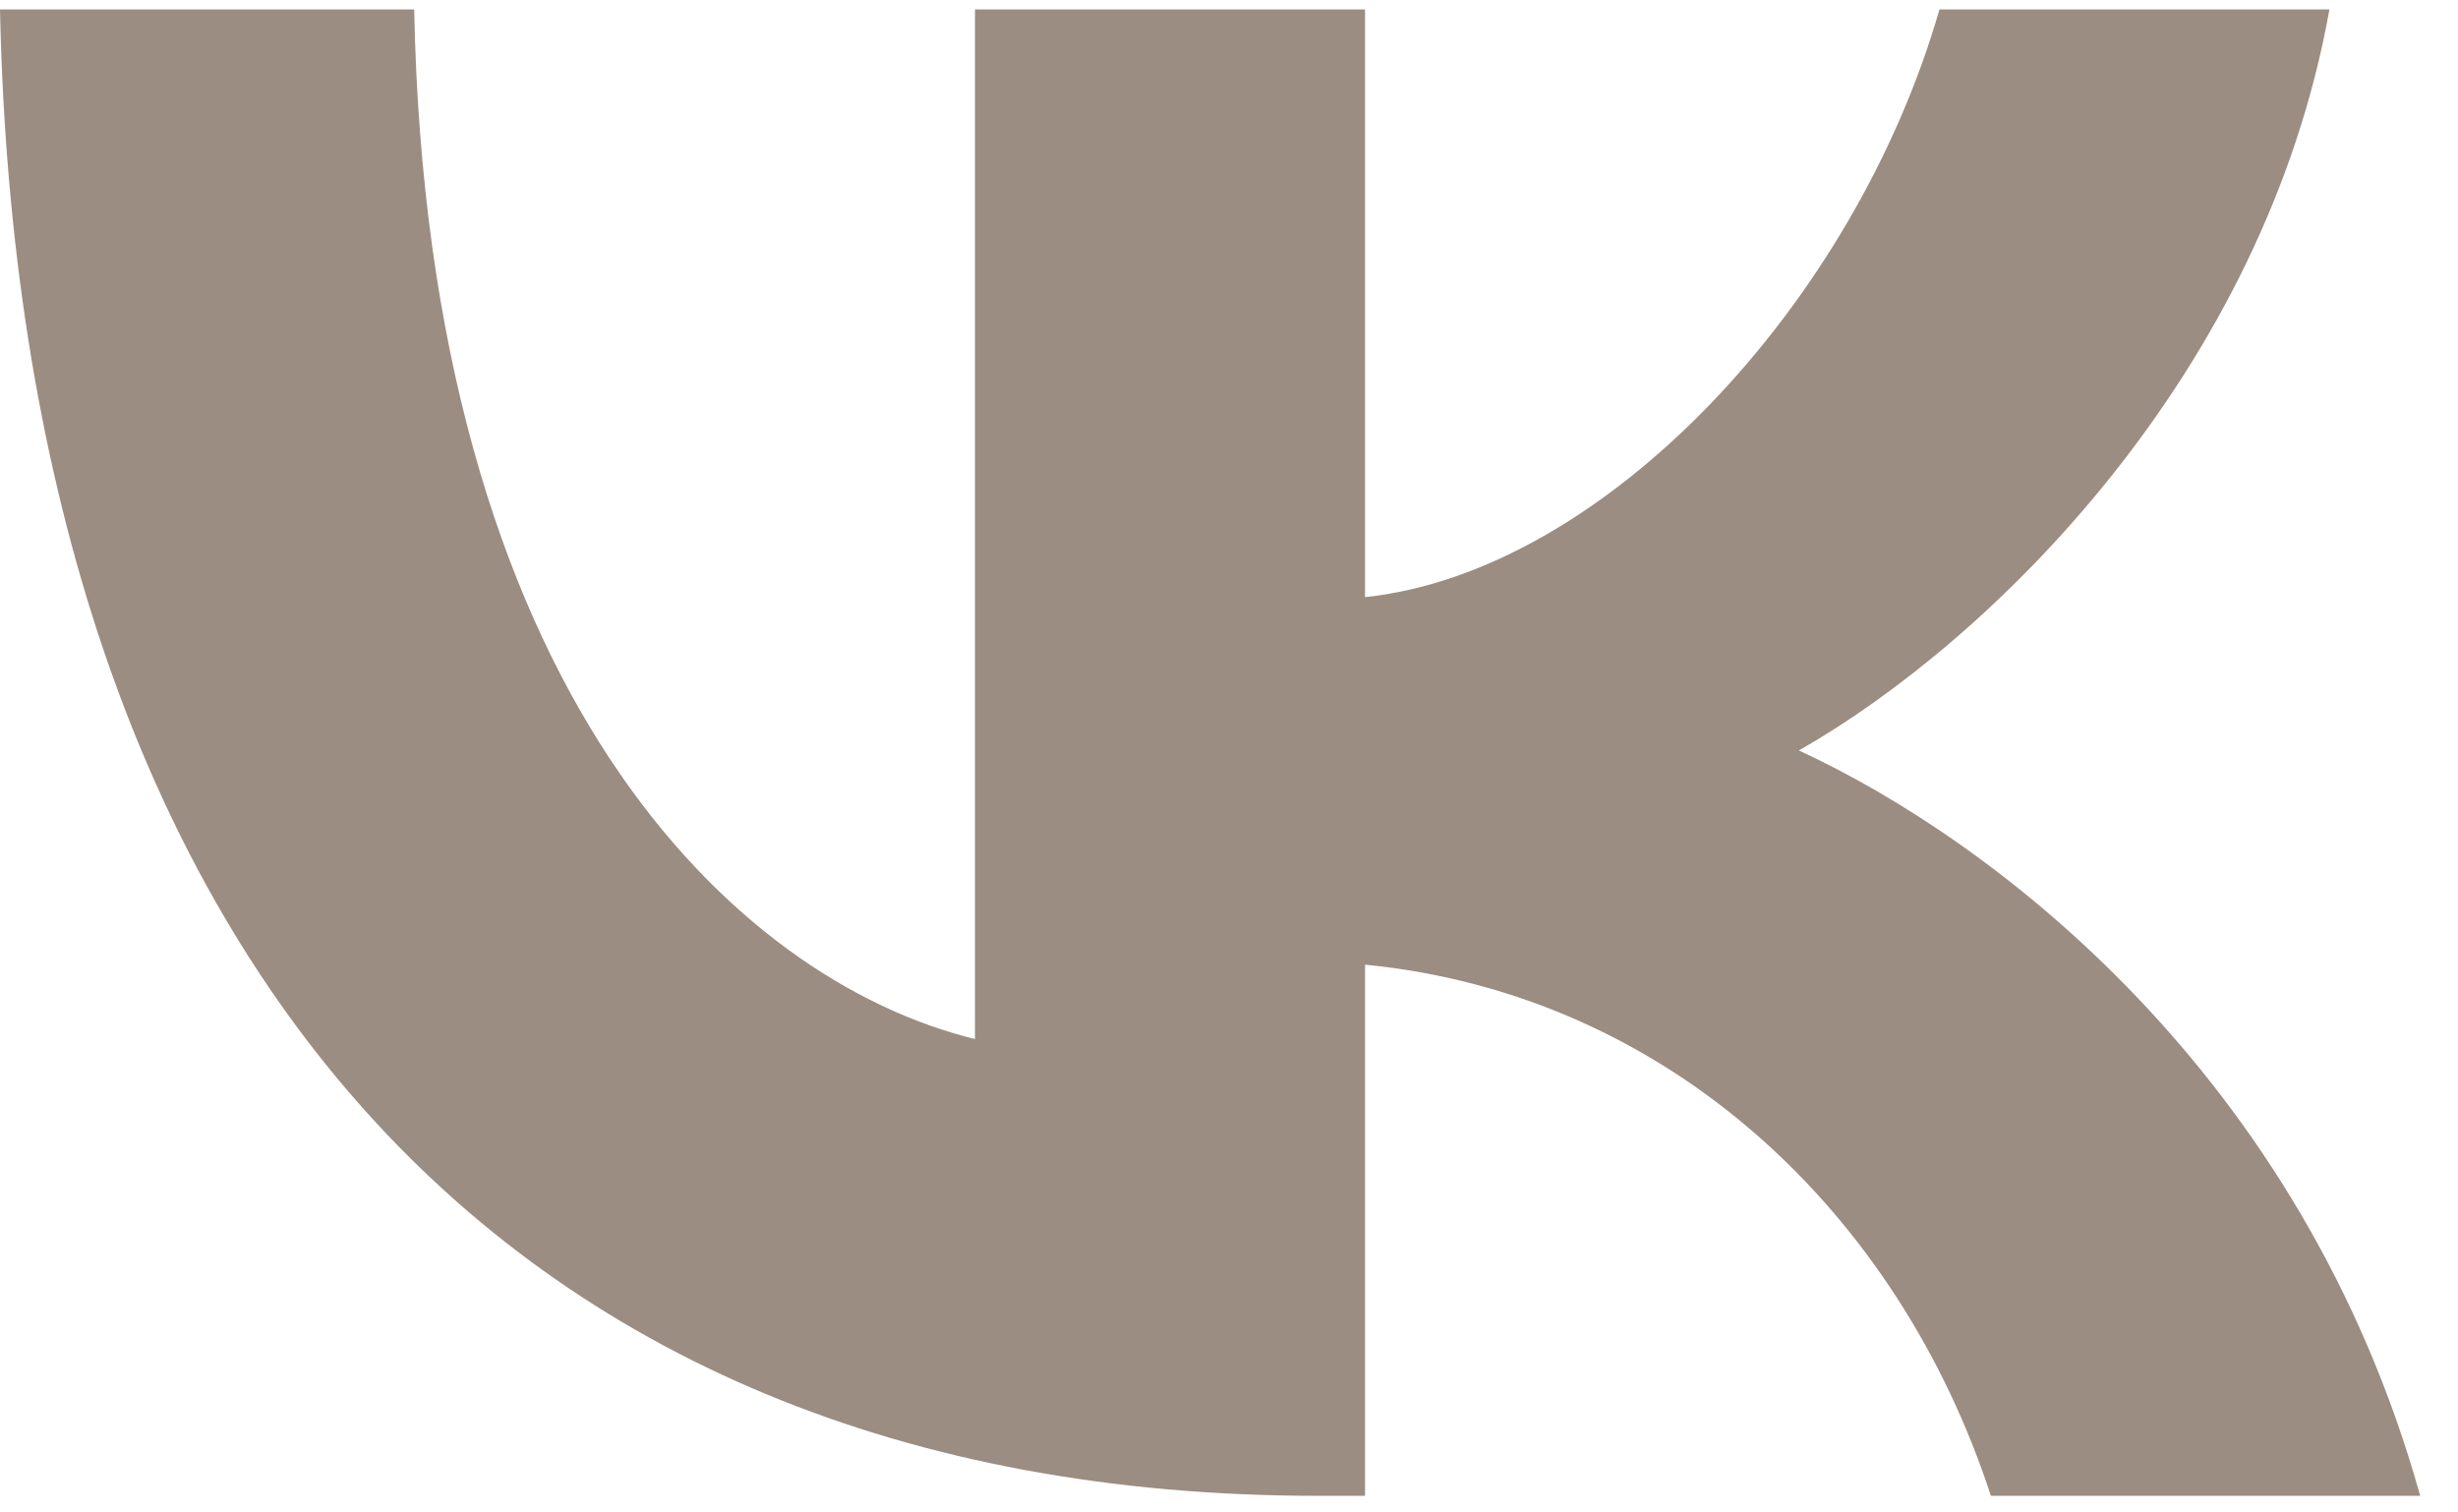 <?xml version="1.0" encoding="UTF-8"?> <svg xmlns="http://www.w3.org/2000/svg" width="26" height="16" viewBox="0 0 26 16" fill="none"> <path d="M13.943 15.824C5.197 15.824 0.208 9.922 0 0.1H4.381C4.525 7.309 7.755 10.363 10.313 10.992V0.1H14.439V6.317C16.965 6.05 19.619 3.217 20.515 0.1H24.64C23.953 3.941 21.075 6.774 19.028 7.939C21.075 8.883 24.353 11.354 25.6 15.824H21.059C20.083 12.834 17.653 10.52 14.439 10.205V15.824H13.943Z" fill="#9B8D81"></path> </svg> 